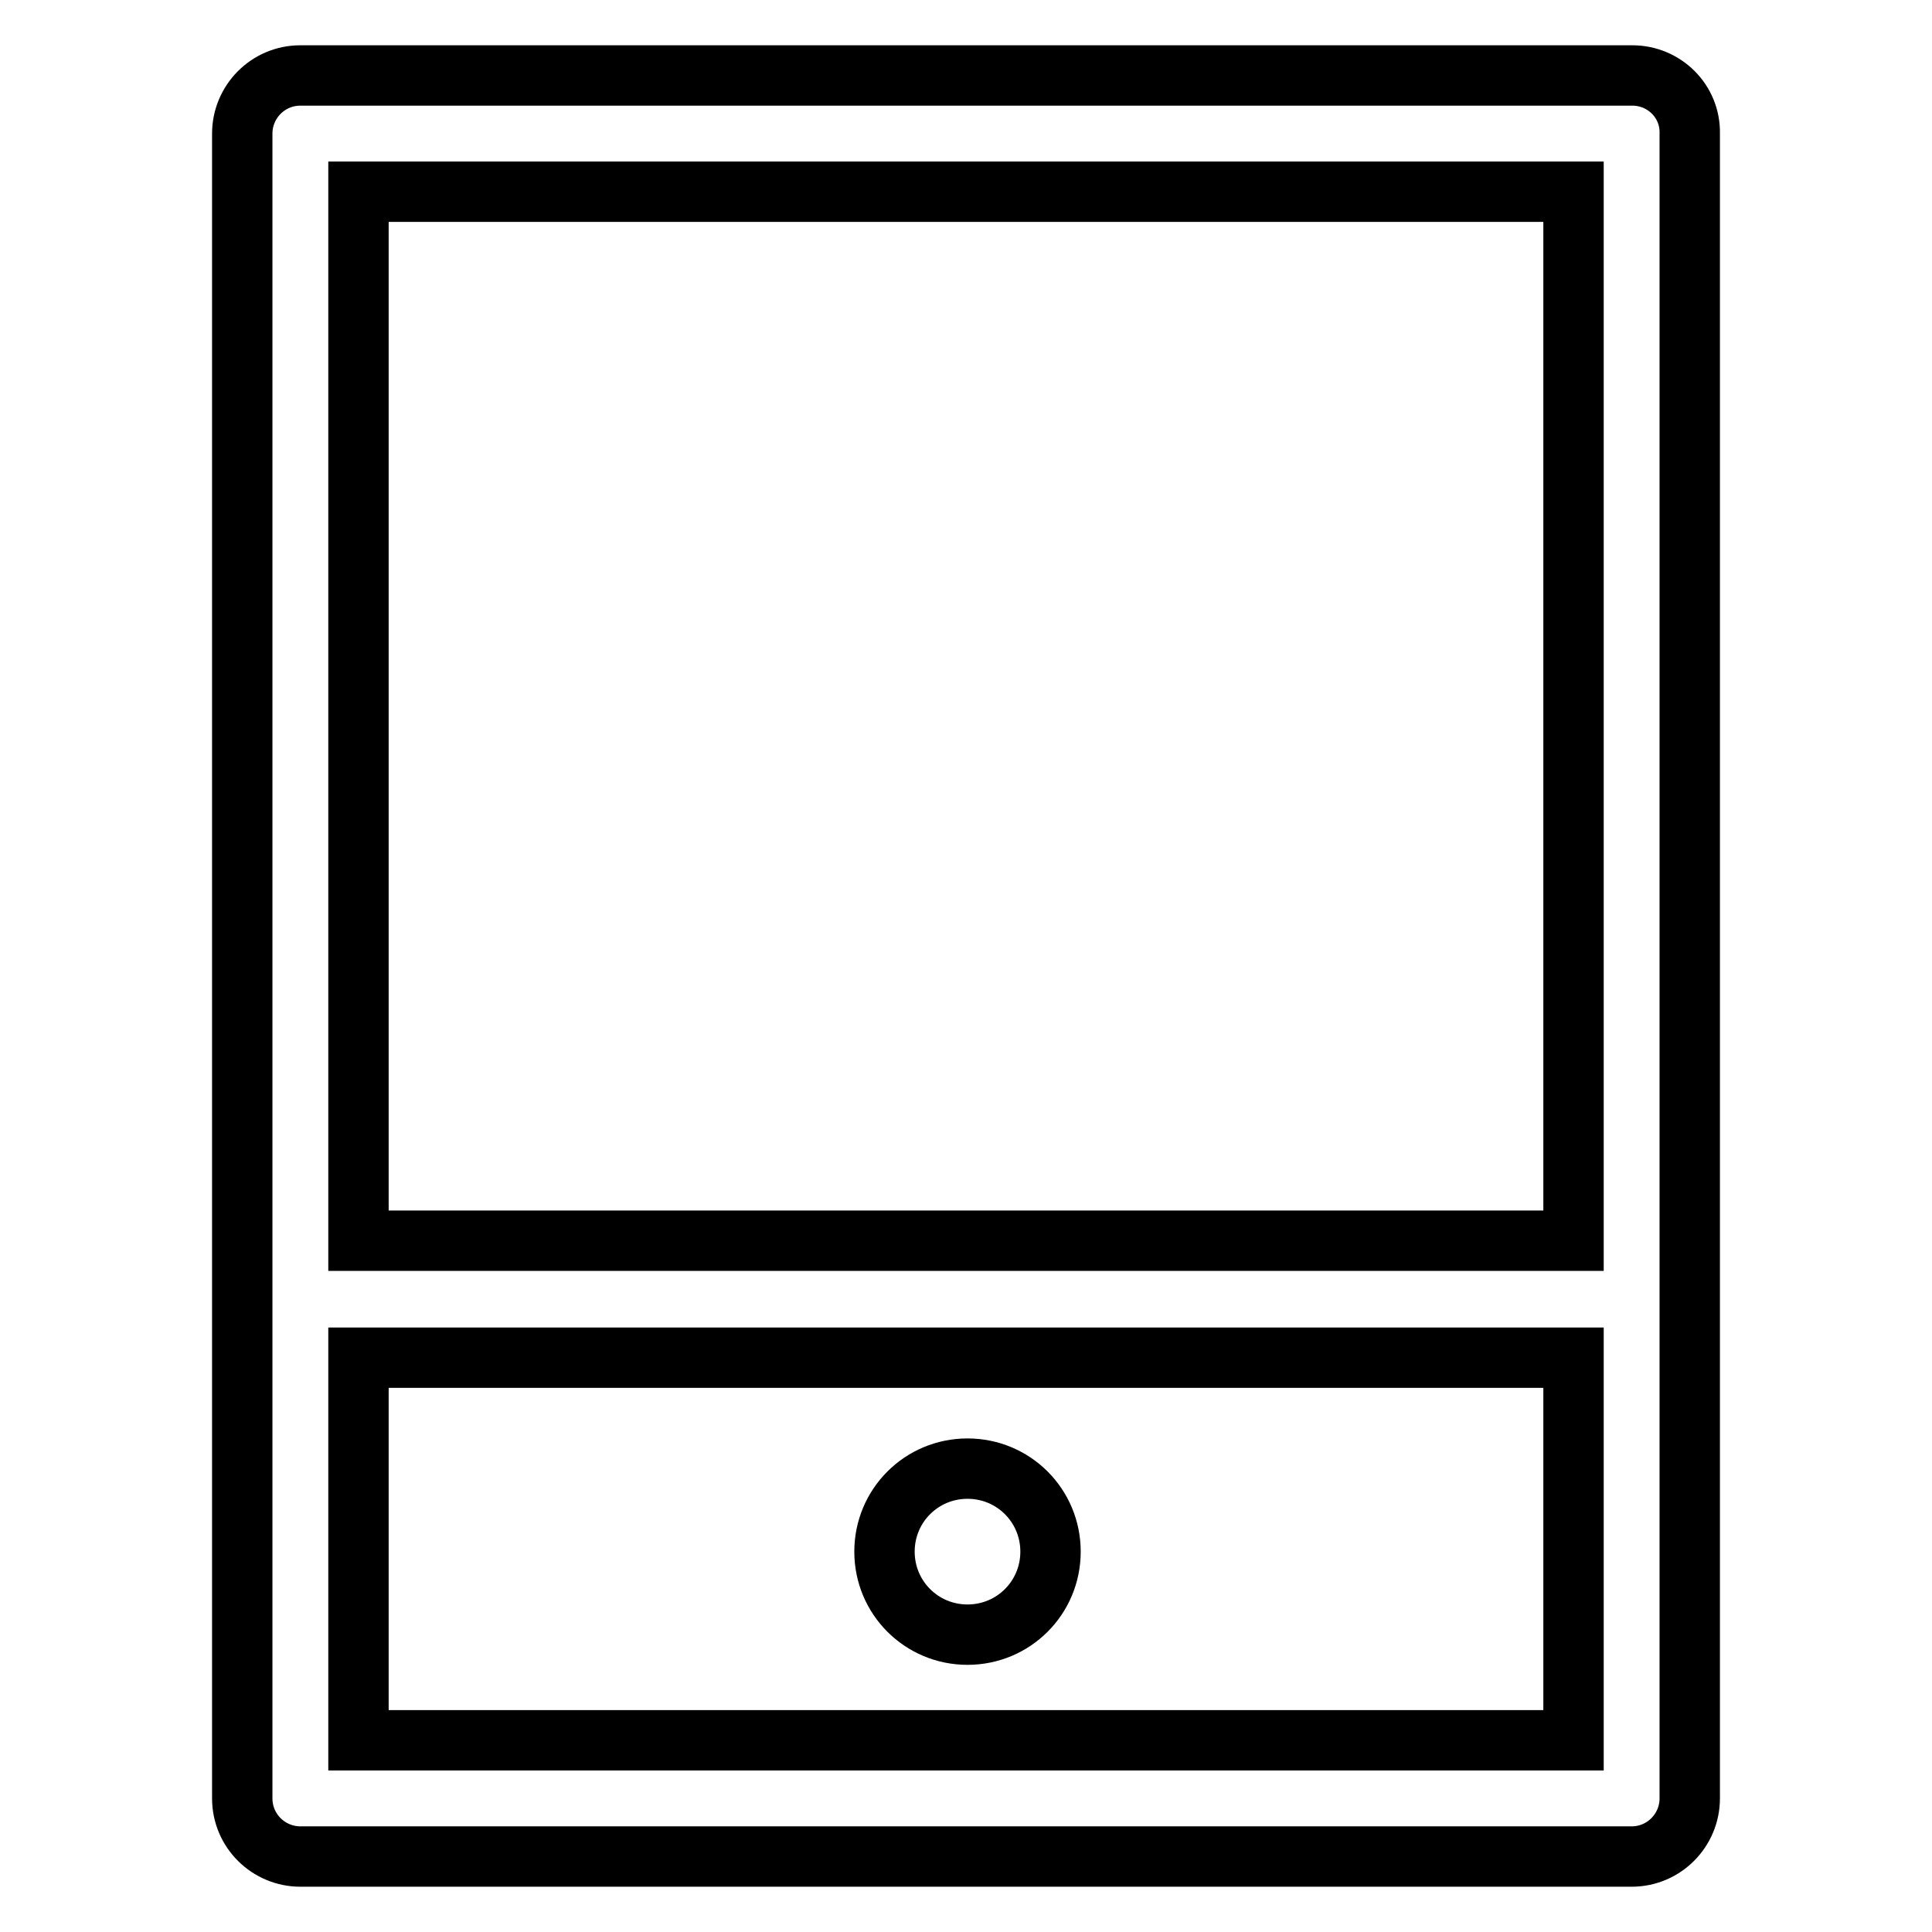 <?xml version="1.0" encoding="utf-8"?>
<!-- Svg Vector Icons : http://www.onlinewebfonts.com/icon -->
<!DOCTYPE svg PUBLIC "-//W3C//DTD SVG 1.1//EN" "http://www.w3.org/Graphics/SVG/1.1/DTD/svg11.dtd">
<svg version="1.1" xmlns="http://www.w3.org/2000/svg" xmlns:xlink="http://www.w3.org/1999/xlink" x="0px" y="0px" viewBox="0 0 256 256" enable-background="new 0 0 256 256" xml:space="preserve">
<g> <path stroke-width="8" fill-opacity="0" stroke="#000000"  d="M216.3,10H39.8c-4.3,0-7.7,3.5-7.7,7.7v220.6c0,4.3,3.5,7.7,7.7,7.7h176.4c4.3,0,7.7-3.5,7.7-7.7V17.7 C224,13.4,220.5,10,216.3,10z M208.5,25.4v139h-161v-139H208.5z M208.5,230.6h-161v-50.7h161V230.6L208.5,230.6z"/> <path stroke-width="8" fill-opacity="0" stroke="#000000"  d="M128.2,216.6c6.1,0,11-4.9,11-11s-4.9-11-11-11c-6.1,0-11,4.9-11,11S122.1,216.6,128.2,216.6z"/></g>
</svg>